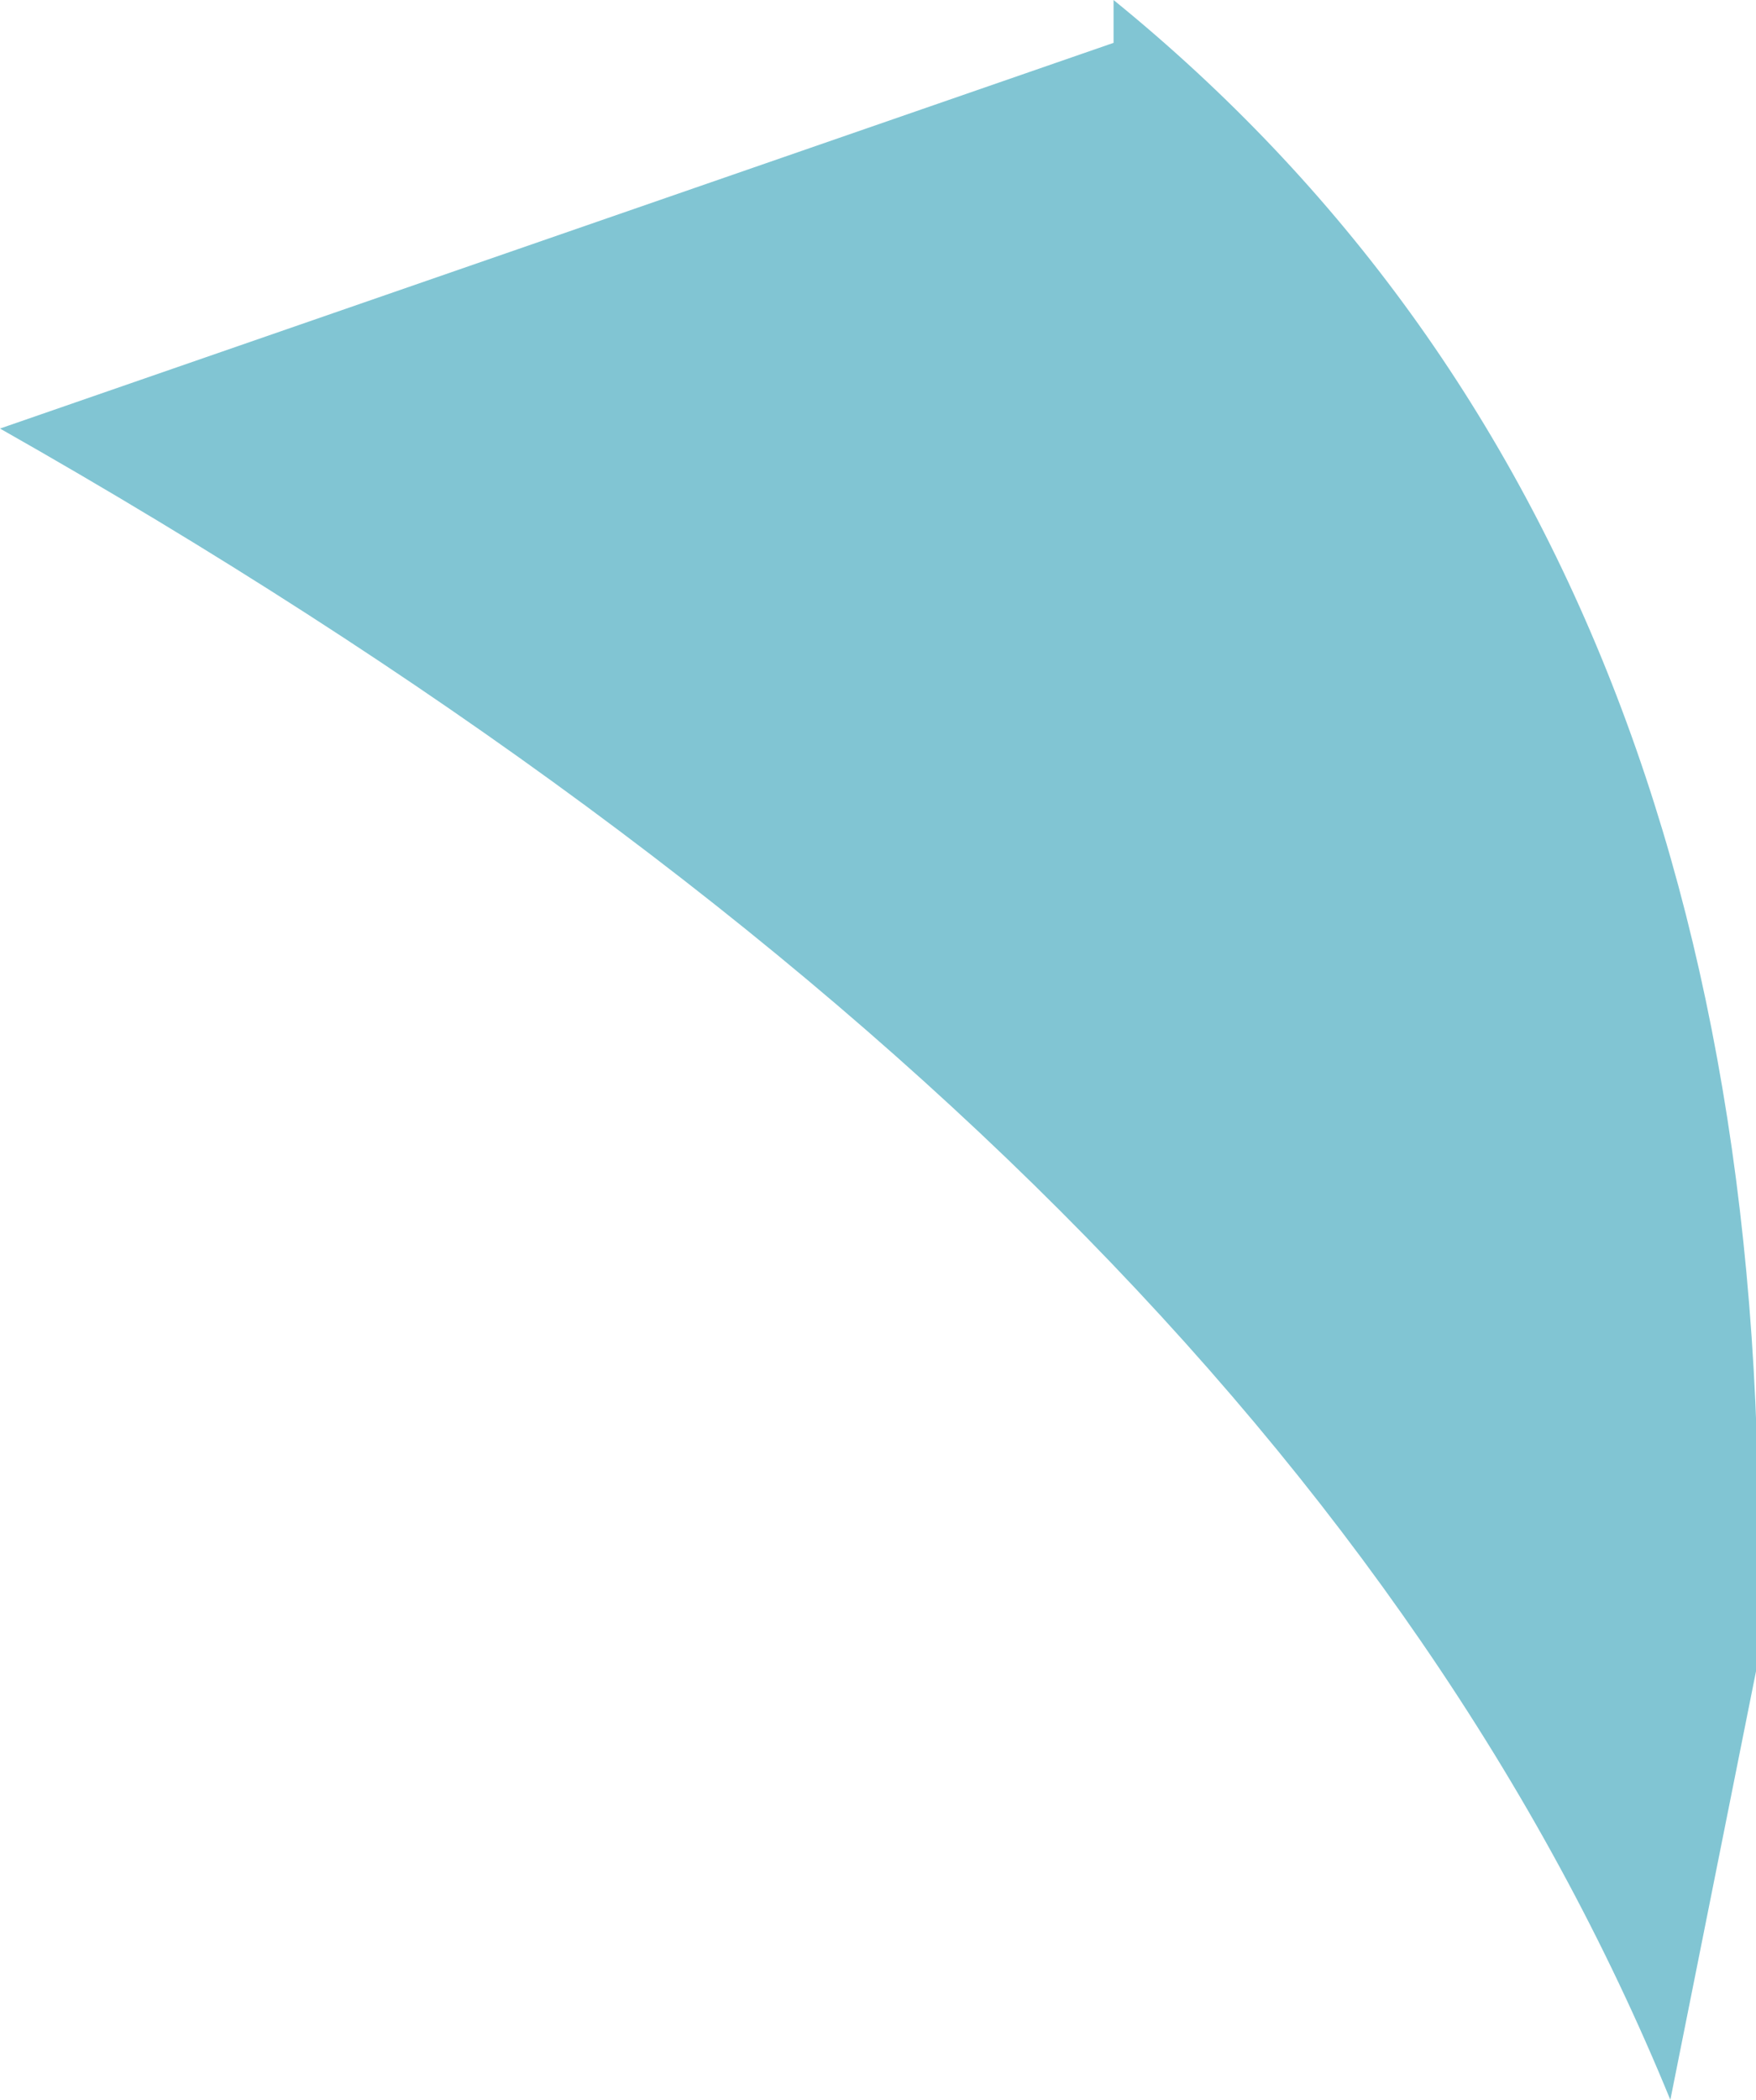 <?xml version="1.0" encoding="UTF-8" standalone="no"?>
<svg xmlns:xlink="http://www.w3.org/1999/xlink" height="2.45px" width="2.05px" xmlns="http://www.w3.org/2000/svg">
  <g transform="matrix(1.0, 0.0, 0.0, 1.0, 0.0, 0.0)">
    <path d="M0.0 0.5 L1.3 0.05 1.3 0.0 Q2.1 0.65 2.05 1.95 L1.95 2.45 Q1.5 1.35 0.0 0.5" fill="url(#gradient0)" fill-rule="evenodd" stroke="none"/>
  </g>
  <defs>
    <linearGradient gradientTransform="matrix(-0.003, 0.009, 0.008, 0.003, -4.3, 17.25)" gradientUnits="userSpaceOnUse" id="gradient0" spreadMethod="pad" x1="-819.2" x2="819.2">
      <stop offset="0.0" stop-color="#81c5d3"/>
      <stop offset="1.0" stop-color="#be96c3"/>
    </linearGradient>
  </defs>
</svg>
